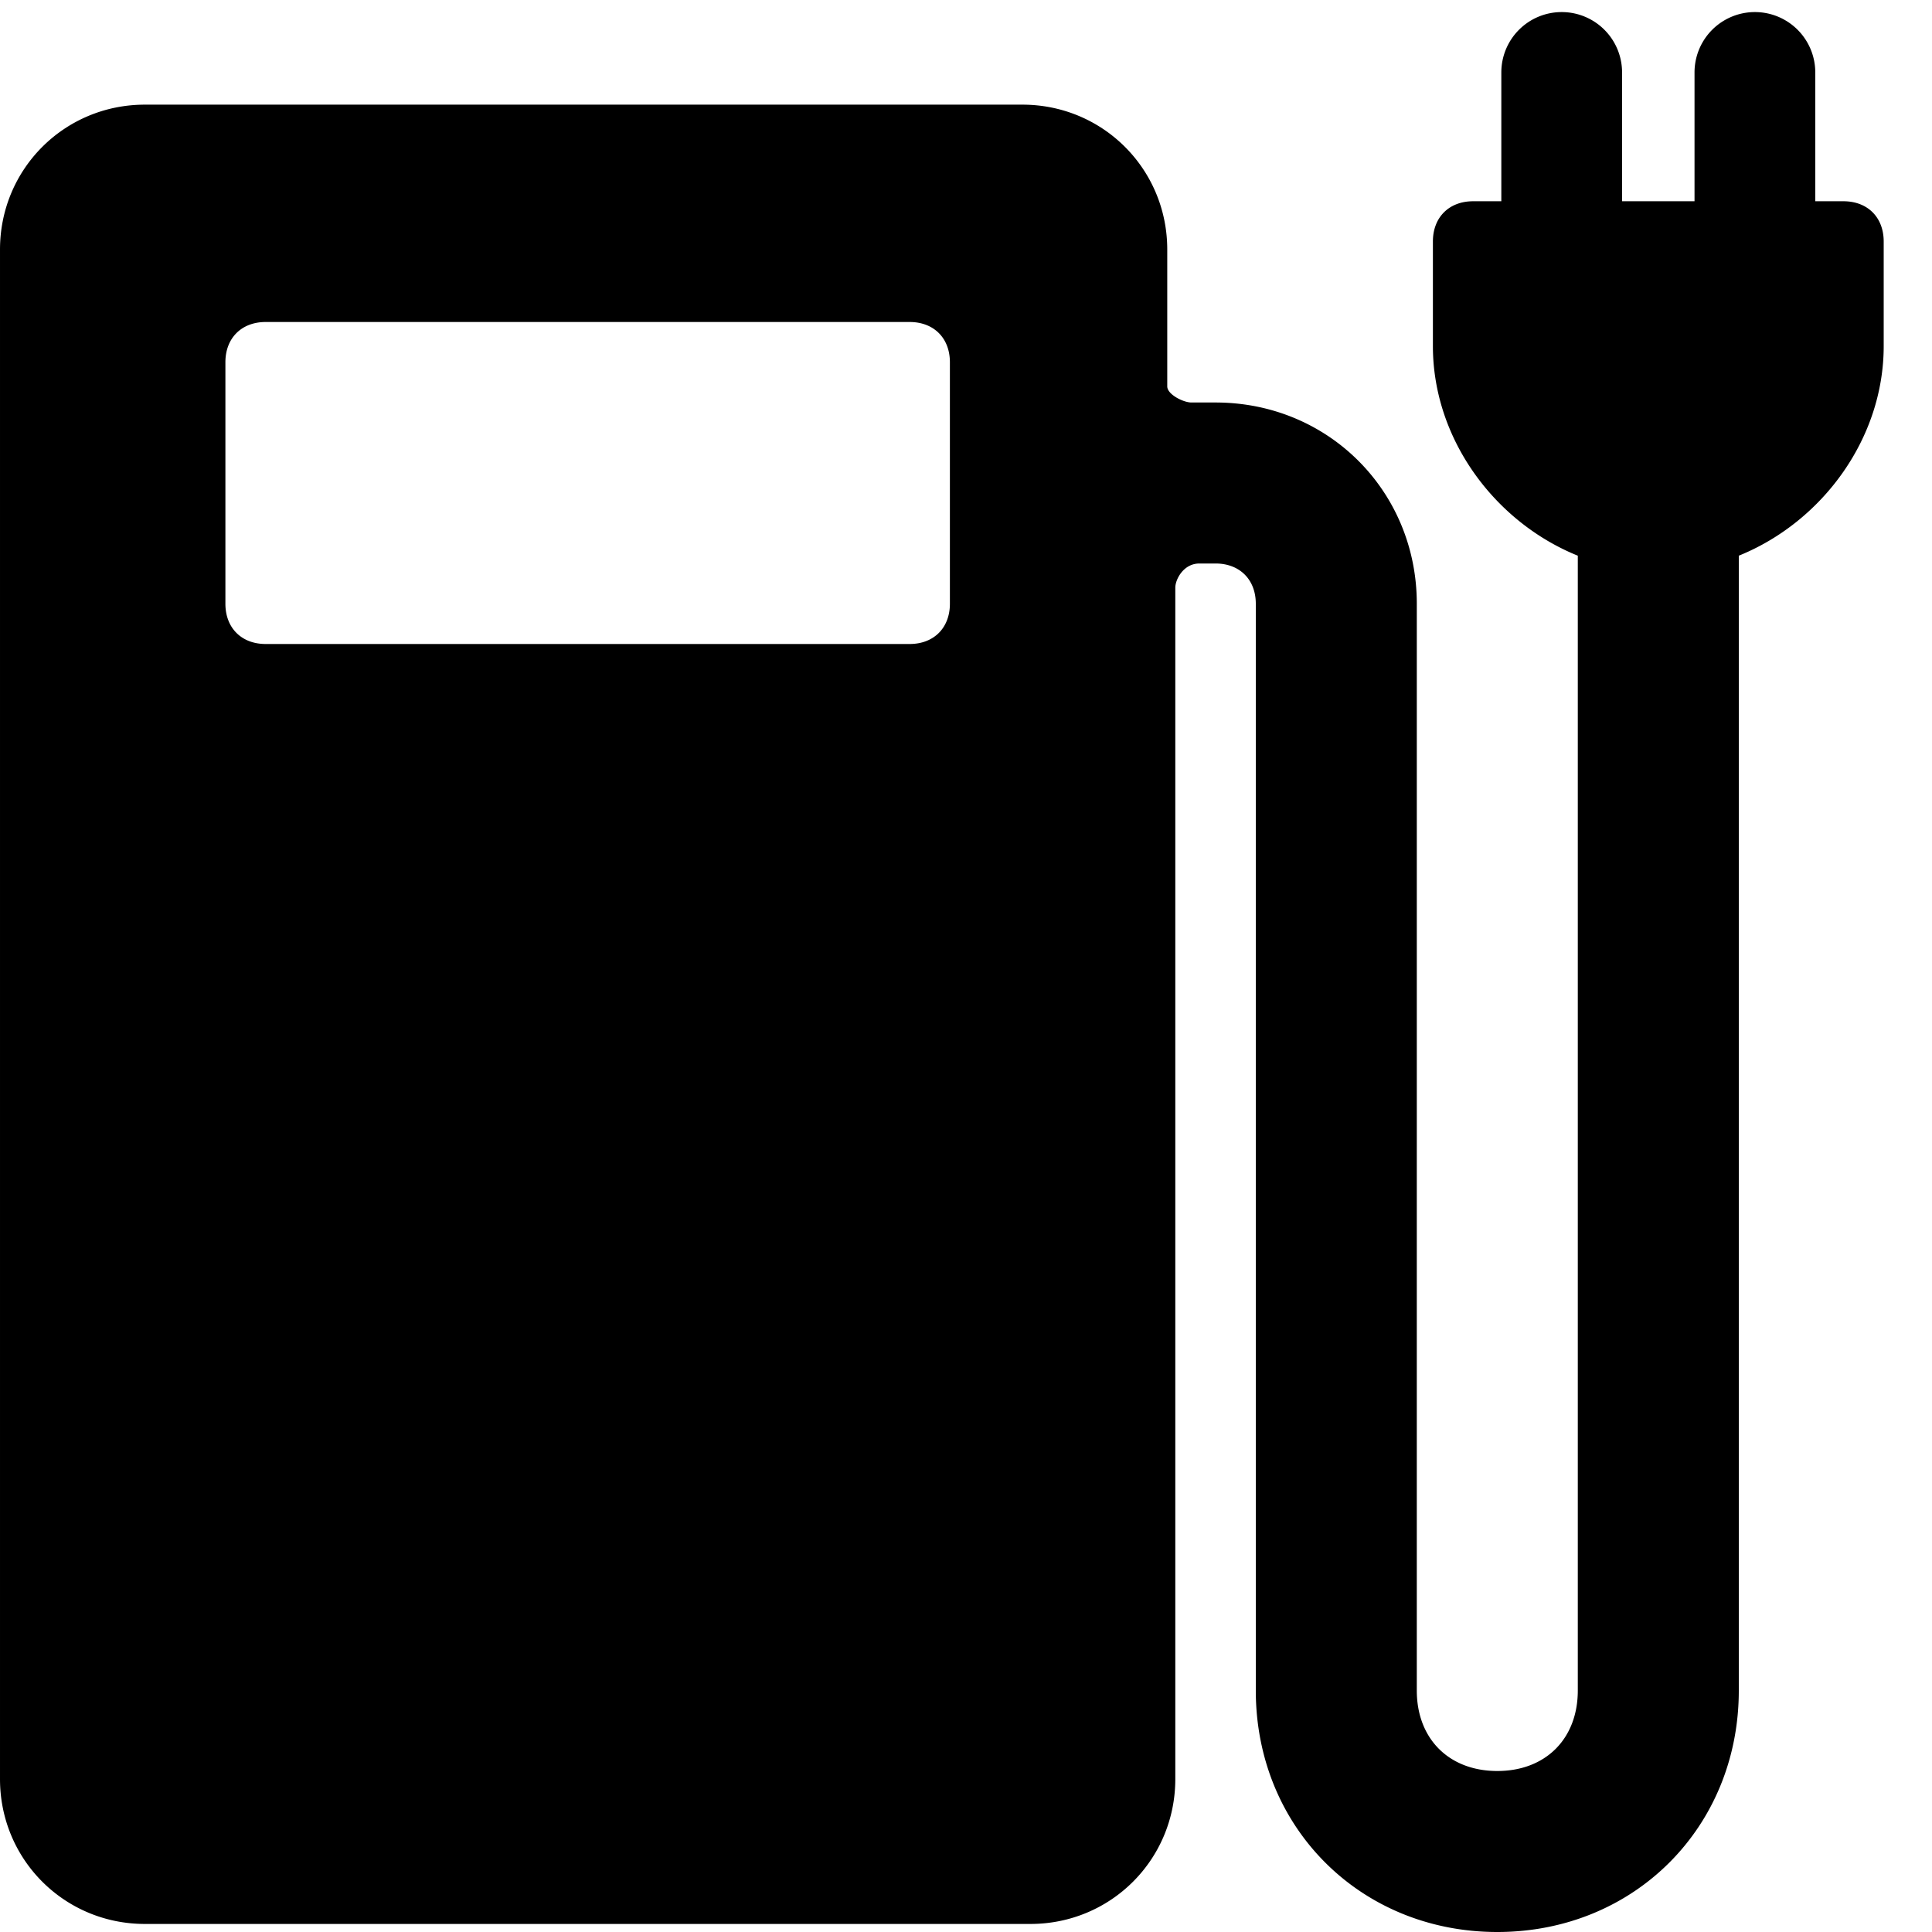 <svg xmlns="http://www.w3.org/2000/svg" fill="none" viewBox="0 0 24 24"><path fill="#000000" fill-rule="evenodd" d="M19.4 0.15a0.75 0.75 0 0 1 0.75 0.75v1.6h0.9V0.9a0.75 0.75 0 0 1 1.5 0v1.6h0.35c0.3 0 0.5 0.2 0.5 0.5v1.3c0 1.151 -0.766 2.185 -1.8 2.603V21c0 1.7 -1.3 3 -3 3s-3 -1.3 -3 -3V7.5c0 -0.3 -0.2 -0.5 -0.5 -0.5h-0.2c-0.2 0 -0.3 0.2 -0.3 0.3v14.8c0 1 -0.8 1.8 -1.8 1.8h-11c-1 0 -1.8 -0.8 -1.8 -1.8v-19c0 -1 0.8 -1.8 1.8 -1.8h10.9c1 0 1.8 0.8 1.8 1.8v1.7c0 0.1 0.2 0.2 0.3 0.2h0.3c1.4 0 2.5 1.1 2.5 2.5V21c0 0.6 0.4 1 1 1s1 -0.4 1 -1V6.903c-1.034 -0.418 -1.8 -1.452 -1.8 -2.603V3c0 -0.3 0.2 -0.5 0.5 -0.5h0.35V0.9a0.75 0.75 0 0 1 0.75 -0.75ZM2.8 7.5v-3c0 -0.3 0.2 -0.5 0.5 -0.5h8c0.3 0 0.5 0.2 0.5 0.5v3c0 0.3 -0.2 0.5 -0.5 0.5h-8c-0.3 0 -0.5 -0.2 -0.5 -0.5Z" clip-rule="evenodd" stroke-width="1"></path></svg>